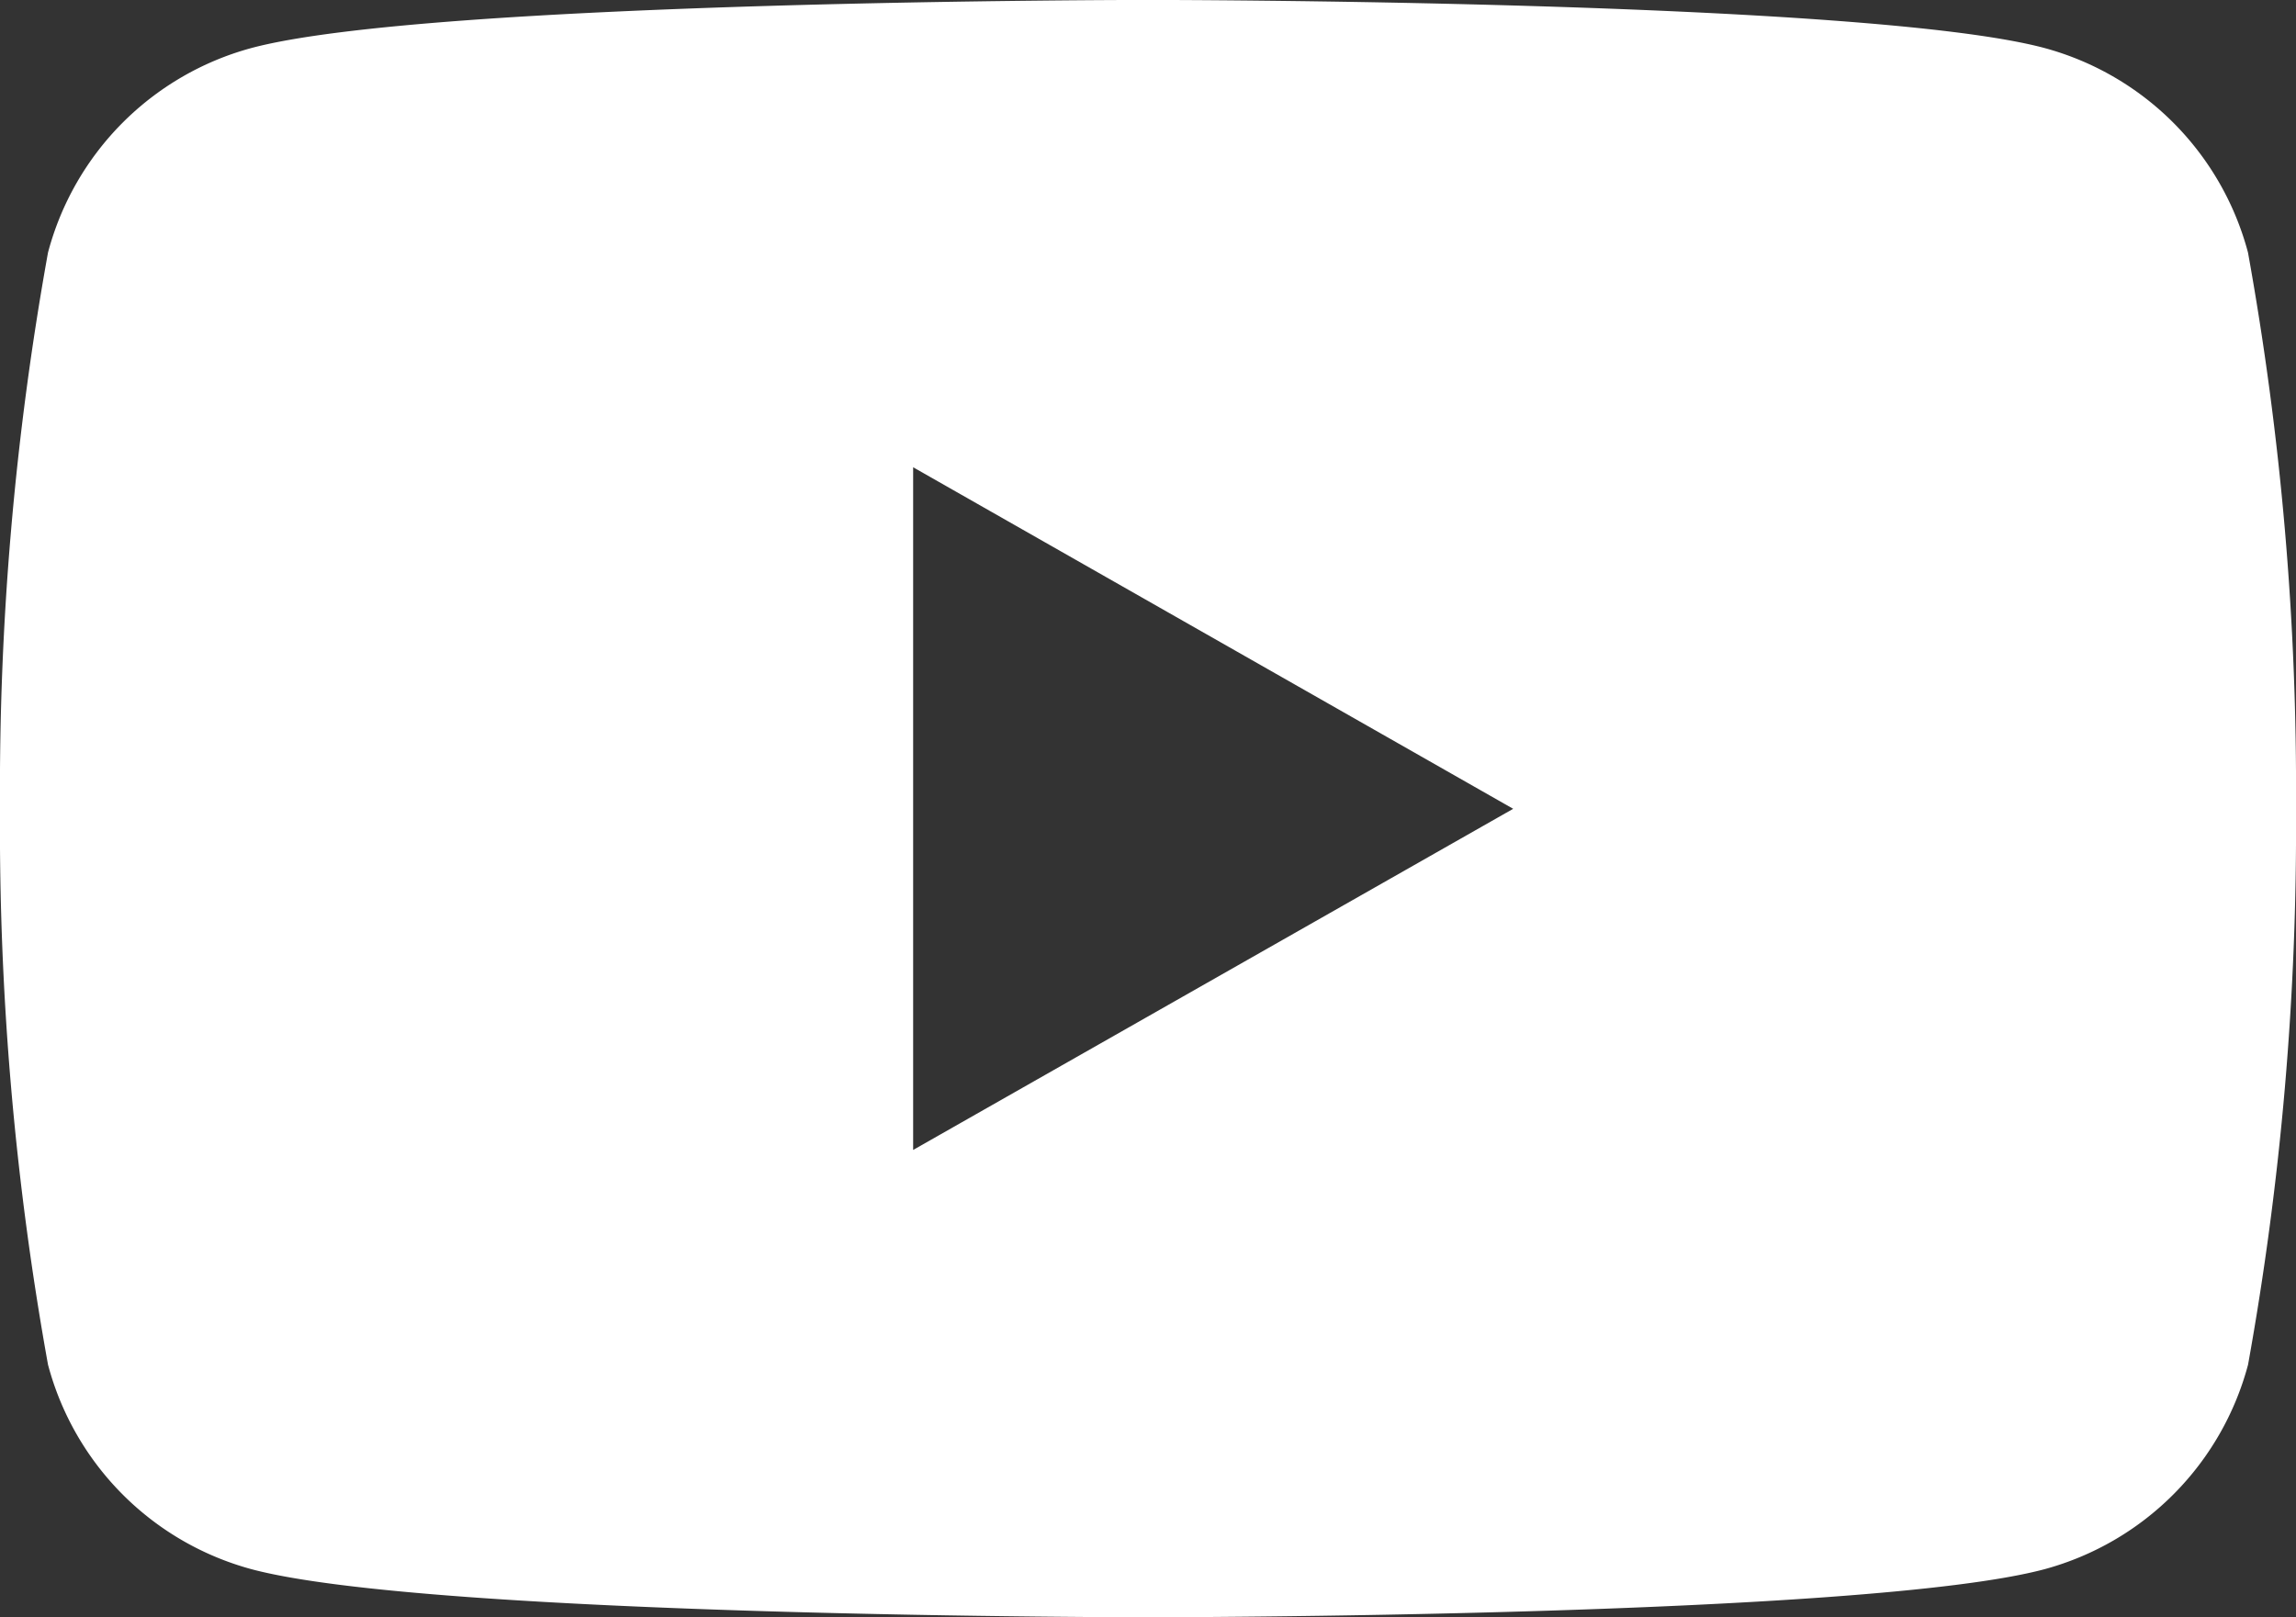 <svg xmlns="http://www.w3.org/2000/svg" width="34.95" height="24.622" viewBox="0 0 34.95 24.622">
  <rect x="0" y="0" width="34.95" height="24.622" fill="#333333" stroke="none"/>
  <g id="XMLID_184_" transform="translate(-2 -5)">
    <path id="Path_7745" data-name="Path 7745" d="M34.219,7.39a4.393,4.393,0,0,0-3.09-3.111c-2.725-.734-13.654-.734-13.654-.734s-10.929,0-13.655.734A4.391,4.391,0,0,0,.731,7.39,46.022,46.022,0,0,0,0,15.857a46.022,46.022,0,0,0,.731,8.467,4.393,4.393,0,0,0,3.09,3.111c2.725.734,13.654.734,13.654.734s10.929,0,13.655-.734a4.4,4.4,0,0,0,3.09-3.111,46.112,46.112,0,0,0,.73-8.467A46.022,46.022,0,0,0,34.219,7.39ZM13.9,21.054V10.66l9.134,5.2Z" transform="translate(2 1.454)" fill="#fff"/>
  </g>
</svg>
